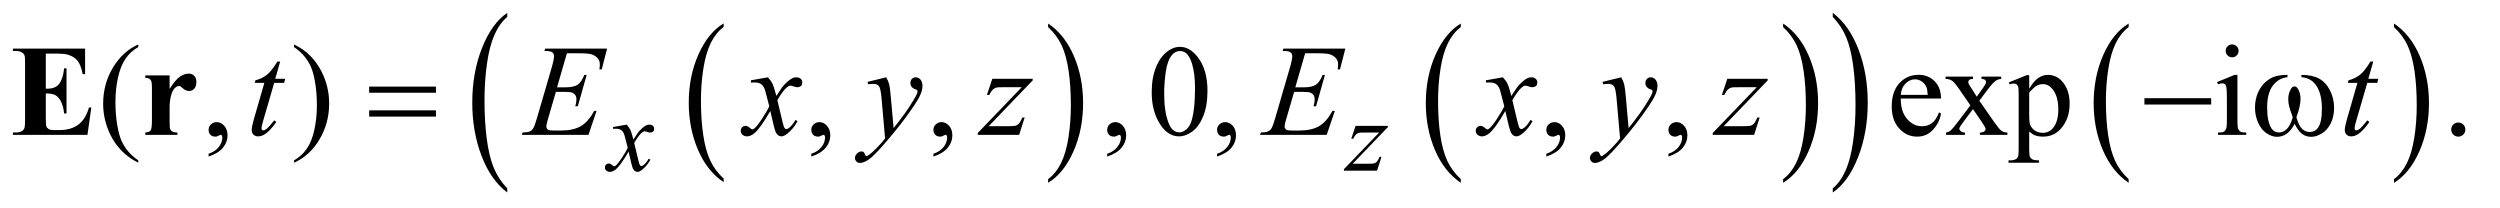 <?xml version="1.0" encoding="UTF-8"?>
<!DOCTYPE svg PUBLIC '-//W3C//DTD SVG 1.0//EN'
          'http://www.w3.org/TR/2001/REC-SVG-20010904/DTD/svg10.dtd'>
<svg stroke-dasharray="none" shape-rendering="auto" xmlns="http://www.w3.org/2000/svg" font-family="'Dialog'" text-rendering="auto" width="301" fill-opacity="1" color-interpolation="auto" color-rendering="auto" preserveAspectRatio="xMidYMid meet" font-size="12px" viewBox="0 0 301 25" fill="black" xmlns:xlink="http://www.w3.org/1999/xlink" stroke="black" image-rendering="auto" stroke-miterlimit="10" stroke-linecap="square" stroke-linejoin="miter" font-style="normal" stroke-width="1" height="25" stroke-dashoffset="0" font-weight="normal" stroke-opacity="1"
><!--Generated by the Batik Graphics2D SVG Generator--><defs id="genericDefs"
  /><g
  ><defs id="defs1"
    ><clipPath clipPathUnits="userSpaceOnUse" id="clipPath1"
      ><path d="M0.891 1.637 L191.503 1.637 L191.503 17.453 L0.891 17.453 L0.891 1.637 Z"
      /></clipPath
      ><clipPath clipPathUnits="userSpaceOnUse" id="clipPath2"
      ><path d="M28.457 52.301 L28.457 557.621 L6118.293 557.621 L6118.293 52.301 Z"
      /></clipPath
    ></defs
    ><g transform="scale(1.576,1.576) translate(-0.891,-1.637) matrix(0.031,0,0,0.031,0,0)"
    ><path d="M1812.062 492.781 L1812.062 501.797 Q1771.406 474.516 1748.742 421.703 Q1726.078 368.891 1726.078 306.125 Q1726.078 240.828 1749.914 187.18 Q1773.75 133.531 1812.062 110.438 L1812.062 119.25 Q1792.906 133.531 1780.602 158.305 Q1768.297 183.078 1762.219 221.188 Q1756.141 259.297 1756.141 300.656 Q1756.141 347.484 1761.75 385.273 Q1767.359 423.062 1778.883 447.945 Q1790.406 472.828 1812.062 492.781 Z" stroke="none" clip-path="url(#clipPath2)"
    /></g
    ><g transform="matrix(0.049,0,0,0.049,-1.404,-2.58)"
    ><path d="M2604.016 119.25 L2604.016 110.438 Q2644.656 137.516 2667.32 190.32 Q2689.984 243.125 2689.984 305.906 Q2689.984 371.203 2666.156 424.953 Q2642.328 478.703 2604.016 501.797 L2604.016 492.781 Q2623.328 478.5 2635.633 453.727 Q2647.938 428.953 2653.93 390.945 Q2659.922 352.938 2659.922 311.375 Q2659.922 264.75 2654.398 226.852 Q2648.875 188.953 2637.266 164.078 Q2625.656 139.203 2604.016 119.25 Z" stroke="none" clip-path="url(#clipPath2)"
    /></g
    ><g transform="matrix(0.049,0,0,0.049,-1.404,-2.58)"
    ><path d="M3618.062 492.781 L3618.062 501.797 Q3577.406 474.516 3554.742 421.703 Q3532.078 368.891 3532.078 306.125 Q3532.078 240.828 3555.914 187.18 Q3579.75 133.531 3618.062 110.438 L3618.062 119.25 Q3598.906 133.531 3586.602 158.305 Q3574.297 183.078 3568.219 221.188 Q3562.141 259.297 3562.141 300.656 Q3562.141 347.484 3567.75 385.273 Q3573.359 423.062 3584.883 447.945 Q3596.406 472.828 3618.062 492.781 Z" stroke="none" clip-path="url(#clipPath2)"
    /></g
    ><g transform="matrix(0.049,0,0,0.049,-1.404,-2.58)"
    ><path d="M4410.016 119.25 L4410.016 110.438 Q4450.656 137.516 4473.32 190.32 Q4495.984 243.125 4495.984 305.906 Q4495.984 371.203 4472.156 424.953 Q4448.328 478.703 4410.016 501.797 L4410.016 492.781 Q4429.328 478.5 4441.633 453.727 Q4453.938 428.953 4459.93 390.945 Q4465.922 352.938 4465.922 311.375 Q4465.922 264.75 4460.398 226.852 Q4454.875 188.953 4443.266 164.078 Q4431.656 139.203 4410.016 119.25 Z" stroke="none" clip-path="url(#clipPath2)"
    /></g
    ><g transform="matrix(0.049,0,0,0.049,-1.404,-2.58)"
    ><path d="M1275.062 515.484 L1275.062 525.672 Q1234.406 494.891 1211.742 435.328 Q1189.078 375.766 1189.078 304.953 Q1189.078 231.312 1212.914 170.805 Q1236.75 110.297 1275.062 84.25 L1275.062 94.188 Q1255.906 110.297 1243.602 138.242 Q1231.297 166.188 1225.219 209.172 Q1219.141 252.156 1219.141 298.797 Q1219.141 351.609 1224.75 394.234 Q1230.359 436.859 1241.883 464.93 Q1253.406 493 1275.062 515.484 Z" stroke="none" clip-path="url(#clipPath2)"
    /></g
    ><g transform="matrix(0.049,0,0,0.049,-1.404,-2.58)"
    ><path d="M4532.016 94.188 L4532.016 84.25 Q4572.656 114.797 4595.32 174.359 Q4617.984 233.922 4617.984 304.719 Q4617.984 378.375 4594.156 439 Q4570.328 499.625 4532.016 525.672 L4532.016 515.484 Q4551.328 499.391 4563.633 471.445 Q4575.938 443.5 4581.93 400.633 Q4587.922 357.766 4587.922 310.875 Q4587.922 258.312 4582.398 215.562 Q4576.875 172.812 4565.266 144.75 Q4553.656 116.688 4532.016 94.188 Z" stroke="none" clip-path="url(#clipPath2)"
    /></g
    ><g transform="matrix(0.049,0,0,0.049,-1.404,-2.58)"
    ><path d="M5259.062 492.781 L5259.062 501.797 Q5218.406 474.516 5195.742 421.703 Q5173.078 368.891 5173.078 306.125 Q5173.078 240.828 5196.914 187.18 Q5220.75 133.531 5259.062 110.438 L5259.062 119.25 Q5239.906 133.531 5227.602 158.305 Q5215.297 183.078 5209.219 221.188 Q5203.141 259.297 5203.141 300.656 Q5203.141 347.484 5208.75 385.273 Q5214.359 423.062 5225.883 447.945 Q5237.406 472.828 5259.062 492.781 Z" stroke="none" clip-path="url(#clipPath2)"
    /></g
    ><g transform="matrix(0.049,0,0,0.049,-1.404,-2.58)"
    ><path d="M5911.016 119.25 L5911.016 110.438 Q5951.656 137.516 5974.32 190.32 Q5996.984 243.125 5996.984 305.906 Q5996.984 371.203 5973.156 424.953 Q5949.328 478.703 5911.016 501.797 L5911.016 492.781 Q5930.328 478.5 5942.633 453.727 Q5954.938 428.953 5960.93 390.945 Q5966.922 352.938 5966.922 311.375 Q5966.922 264.75 5961.398 226.852 Q5955.875 188.953 5944.266 164.078 Q5932.656 139.203 5911.016 119.25 Z" stroke="none" clip-path="url(#clipPath2)"
    /></g
    ><g transform="matrix(0.049,0,0,0.049,-1.404,-2.58)"
    ><path d="M368.375 446.656 L368.375 452.438 Q344.781 440.562 329 424.625 Q306.5 401.969 294.312 371.188 Q282.125 340.406 282.125 307.281 Q282.125 258.844 306.031 218.922 Q329.938 179 368.375 161.812 L368.375 168.375 Q349.156 179 336.812 197.438 Q324.469 215.875 318.375 244.156 Q312.281 272.438 312.281 303.219 Q312.281 336.656 317.438 364 Q321.5 385.562 327.281 398.609 Q333.062 411.656 342.828 423.688 Q352.594 435.719 368.375 446.656 ZM541.188 437.281 L541.188 430.406 Q557.281 425.094 566.109 413.922 Q574.938 402.75 574.938 390.25 Q574.938 387.281 573.531 385.25 Q572.438 383.844 571.344 383.844 Q569.625 383.844 563.844 386.969 Q561.031 388.375 557.906 388.375 Q550.25 388.375 545.719 383.844 Q541.188 379.312 541.188 371.344 Q541.188 363.688 547.047 358.219 Q552.906 352.75 561.344 352.75 Q571.656 352.75 579.703 361.734 Q587.75 370.719 587.75 385.562 Q587.75 401.656 576.578 415.484 Q565.406 429.312 541.188 437.281 ZM751.188 168.375 L751.188 161.812 Q774.938 173.531 790.719 189.469 Q813.062 212.281 825.25 242.984 Q837.438 273.688 837.438 306.969 Q837.438 355.406 813.609 395.328 Q789.781 435.25 751.188 452.438 L751.188 446.656 Q770.406 435.875 782.828 417.516 Q795.25 399.156 801.266 370.797 Q807.281 342.438 807.281 311.656 Q807.281 278.375 802.125 250.875 Q798.219 229.312 792.359 216.344 Q786.5 203.375 776.812 191.344 Q767.125 179.312 751.188 168.375 ZM2022.188 437.281 L2022.188 430.406 Q2038.281 425.094 2047.109 413.922 Q2055.938 402.75 2055.938 390.25 Q2055.938 387.281 2054.531 385.25 Q2053.438 383.844 2052.344 383.844 Q2050.625 383.844 2044.844 386.969 Q2042.031 388.375 2038.906 388.375 Q2031.25 388.375 2026.719 383.844 Q2022.188 379.312 2022.188 371.344 Q2022.188 363.688 2028.047 358.219 Q2033.906 352.75 2042.344 352.75 Q2052.656 352.75 2060.703 361.734 Q2068.75 370.719 2068.75 385.562 Q2068.75 401.656 2057.578 415.484 Q2046.406 429.312 2022.188 437.281 ZM2322.188 437.281 L2322.188 430.406 Q2338.281 425.094 2347.109 413.922 Q2355.938 402.75 2355.938 390.25 Q2355.938 387.281 2354.531 385.25 Q2353.438 383.844 2352.344 383.844 Q2350.625 383.844 2344.844 386.969 Q2342.031 388.375 2338.906 388.375 Q2331.25 388.375 2326.719 383.844 Q2322.188 379.312 2322.188 371.344 Q2322.188 363.688 2328.047 358.219 Q2333.906 352.75 2342.344 352.75 Q2352.656 352.75 2360.703 361.734 Q2368.75 370.719 2368.75 385.562 Q2368.75 401.656 2357.578 415.484 Q2346.406 429.312 2322.188 437.281 ZM2749.188 437.281 L2749.188 430.406 Q2765.281 425.094 2774.109 413.922 Q2782.938 402.75 2782.938 390.25 Q2782.938 387.281 2781.531 385.25 Q2780.438 383.844 2779.344 383.844 Q2777.625 383.844 2771.844 386.969 Q2769.031 388.375 2765.906 388.375 Q2758.25 388.375 2753.719 383.844 Q2749.188 379.312 2749.188 371.344 Q2749.188 363.688 2755.047 358.219 Q2760.906 352.75 2769.344 352.75 Q2779.656 352.75 2787.703 361.734 Q2795.75 370.719 2795.75 385.562 Q2795.75 401.656 2784.578 415.484 Q2773.406 429.312 2749.188 437.281 ZM2858.562 279.312 Q2858.562 243.062 2869.5 216.891 Q2880.438 190.719 2898.562 177.906 Q2912.625 167.75 2927.625 167.75 Q2952 167.75 2971.375 192.594 Q2995.594 223.375 2995.594 276.031 Q2995.594 312.906 2984.969 338.688 Q2974.344 364.469 2957.859 376.109 Q2941.375 387.75 2926.062 387.75 Q2895.75 387.75 2875.594 351.969 Q2858.562 321.812 2858.562 279.312 ZM2889.188 283.219 Q2889.188 326.969 2899.969 354.625 Q2908.875 377.906 2926.531 377.906 Q2934.969 377.906 2944.031 370.328 Q2953.094 362.75 2957.781 344.938 Q2964.969 318.062 2964.969 269.156 Q2964.969 232.906 2957.469 208.688 Q2951.844 190.719 2942.938 183.219 Q2936.531 178.062 2927.469 178.062 Q2916.844 178.062 2908.562 187.594 Q2897.312 200.562 2893.25 228.375 Q2889.188 256.188 2889.188 283.219 ZM3019.188 437.281 L3019.188 430.406 Q3035.281 425.094 3044.109 413.922 Q3052.938 402.75 3052.938 390.25 Q3052.938 387.281 3051.531 385.25 Q3050.438 383.844 3049.344 383.844 Q3047.625 383.844 3041.844 386.969 Q3039.031 388.375 3035.906 388.375 Q3028.25 388.375 3023.719 383.844 Q3019.188 379.312 3019.188 371.344 Q3019.188 363.688 3025.047 358.219 Q3030.906 352.75 3039.344 352.75 Q3049.656 352.75 3057.703 361.734 Q3065.75 370.719 3065.75 385.562 Q3065.75 401.656 3054.578 415.484 Q3043.406 429.312 3019.188 437.281 ZM3828.188 437.281 L3828.188 430.406 Q3844.281 425.094 3853.109 413.922 Q3861.938 402.75 3861.938 390.25 Q3861.938 387.281 3860.531 385.25 Q3859.438 383.844 3858.344 383.844 Q3856.625 383.844 3850.844 386.969 Q3848.031 388.375 3844.906 388.375 Q3837.25 388.375 3832.719 383.844 Q3828.188 379.312 3828.188 371.344 Q3828.188 363.688 3834.047 358.219 Q3839.906 352.75 3848.344 352.75 Q3858.656 352.75 3866.703 361.734 Q3874.75 370.719 3874.75 385.562 Q3874.75 401.656 3863.578 415.484 Q3852.406 429.312 3828.188 437.281 ZM4128.188 437.281 L4128.188 430.406 Q4144.281 425.094 4153.109 413.922 Q4161.938 402.75 4161.938 390.25 Q4161.938 387.281 4160.531 385.25 Q4159.438 383.844 4158.344 383.844 Q4156.625 383.844 4150.844 386.969 Q4148.031 388.375 4144.906 388.375 Q4137.25 388.375 4132.719 383.844 Q4128.188 379.312 4128.188 371.344 Q4128.188 363.688 4134.047 358.219 Q4139.906 352.75 4148.344 352.75 Q4158.656 352.75 4166.703 361.734 Q4174.75 370.719 4174.75 385.562 Q4174.75 401.656 4163.578 415.484 Q4152.406 429.312 4128.188 437.281 ZM4699.062 294.781 Q4698.906 326.656 4714.531 344.781 Q4730.156 362.906 4751.25 362.906 Q4765.312 362.906 4775.703 355.172 Q4786.094 347.438 4793.125 328.688 L4797.969 331.812 Q4794.688 353.219 4778.906 370.797 Q4763.125 388.375 4739.375 388.375 Q4713.594 388.375 4695.234 368.297 Q4676.875 348.219 4676.875 314.312 Q4676.875 277.594 4695.703 257.047 Q4714.531 236.5 4742.969 236.5 Q4767.031 236.5 4782.5 252.359 Q4797.969 268.219 4797.969 294.781 L4699.062 294.781 ZM4699.062 285.719 L4765.312 285.719 Q4764.531 271.969 4762.031 266.344 Q4758.125 257.594 4750.391 252.594 Q4742.656 247.594 4734.219 247.594 Q4721.25 247.594 4711.016 257.672 Q4700.781 267.75 4699.062 285.719 ZM4809.219 240.875 L4876.562 240.875 L4876.562 246.656 Q4870.156 246.656 4867.578 248.844 Q4865 251.031 4865 254.625 Q4865 258.375 4870.469 266.188 Q4872.188 268.688 4875.625 274 L4885.781 290.25 L4897.5 274 Q4908.75 258.531 4908.75 254.469 Q4908.75 251.188 4906.094 248.922 Q4903.438 246.656 4897.5 246.656 L4897.5 240.875 L4945.938 240.875 L4945.938 246.656 Q4938.281 247.125 4932.656 250.875 Q4925 256.188 4911.719 274 L4892.188 300.094 L4927.812 351.344 Q4940.938 370.25 4946.562 374.078 Q4952.188 377.906 4961.094 378.375 L4961.094 384 L4893.594 384 L4893.594 378.375 Q4900.625 378.375 4904.531 375.25 Q4907.5 373.062 4907.5 369.469 Q4907.5 365.875 4897.5 351.344 L4876.562 320.719 L4853.594 351.344 Q4842.969 365.562 4842.969 368.219 Q4842.969 371.969 4846.484 375.016 Q4850 378.062 4857.031 378.375 L4857.031 384 L4810.312 384 L4810.312 378.375 Q4815.938 377.594 4820.156 374.469 Q4826.094 369.938 4840.156 351.344 L4870.156 311.5 L4842.969 272.125 Q4831.406 255.25 4825.078 250.953 Q4818.75 246.656 4809.219 246.656 L4809.219 240.875 ZM4964.688 255.094 L5008.75 237.281 L5014.688 237.281 L5014.688 270.719 Q5025.781 251.812 5036.953 244.234 Q5048.125 236.656 5060.469 236.656 Q5082.031 236.656 5096.406 253.531 Q5114.062 274.156 5114.062 307.281 Q5114.062 344.312 5092.812 368.531 Q5075.312 388.375 5048.75 388.375 Q5037.188 388.375 5028.75 385.094 Q5022.5 382.75 5014.688 375.719 L5014.688 419.312 Q5014.688 434 5016.484 437.984 Q5018.281 441.969 5022.734 444.312 Q5027.188 446.656 5038.906 446.656 L5038.906 452.438 L4963.906 452.438 L4963.906 446.656 L4967.812 446.656 Q4976.406 446.812 4982.5 443.375 Q4985.469 441.656 4987.109 437.828 Q4988.75 434 4988.75 418.375 L4988.75 283.062 Q4988.75 269.156 4987.5 265.406 Q4986.25 261.656 4983.516 259.781 Q4980.781 257.906 4976.094 257.906 Q4972.344 257.906 4966.562 260.094 L4964.688 255.094 ZM5014.688 279.938 L5014.688 333.375 Q5014.688 350.719 5016.094 356.188 Q5018.281 365.25 5026.797 372.125 Q5035.312 379 5048.281 379 Q5063.906 379 5073.594 366.812 Q5086.25 350.875 5086.25 321.969 Q5086.25 289.156 5071.875 271.5 Q5061.875 259.312 5048.125 259.312 Q5040.625 259.312 5033.281 263.062 Q5027.656 265.875 5014.688 279.938 ZM5513.406 161.812 Q5519.969 161.812 5524.578 166.422 Q5529.188 171.031 5529.188 177.594 Q5529.188 184.156 5524.578 188.844 Q5519.969 193.531 5513.406 193.531 Q5506.844 193.531 5502.156 188.844 Q5497.469 184.156 5497.469 177.594 Q5497.469 171.031 5502.078 166.422 Q5506.688 161.812 5513.406 161.812 ZM5526.375 236.656 L5526.375 351.656 Q5526.375 365.094 5528.328 369.547 Q5530.281 374 5534.109 376.188 Q5537.938 378.375 5548.094 378.375 L5548.094 384 L5478.562 384 L5478.562 378.375 Q5489.031 378.375 5492.625 376.344 Q5496.219 374.312 5498.328 369.625 Q5500.438 364.938 5500.438 351.656 L5500.438 296.5 Q5500.438 273.219 5499.031 266.344 Q5497.938 261.344 5495.594 259.391 Q5493.25 257.438 5489.188 257.438 Q5484.812 257.438 5478.562 259.781 L5476.375 254.156 L5519.5 236.656 L5526.375 236.656 ZM6069 353.688 Q6076.344 353.688 6081.344 358.766 Q6086.344 363.844 6086.344 371.031 Q6086.344 378.219 6081.266 383.297 Q6076.188 388.375 6069 388.375 Q6061.812 388.375 6056.734 383.297 Q6051.656 378.219 6051.656 371.031 Q6051.656 363.688 6056.734 358.688 Q6061.812 353.688 6069 353.688 Z" stroke="none" clip-path="url(#clipPath2)"
    /></g
    ><g transform="matrix(0.049,0,0,0.049,-1.404,-2.58)"
    ><path d="M1568.375 358.875 Q1574.5 365.375 1577.625 371.875 Q1579.875 376.375 1585 395.5 L1596 379 Q1600.375 373 1606.625 367.562 Q1612.875 362.125 1617.625 360.125 Q1620.625 358.875 1624.25 358.875 Q1629.625 358.875 1632.812 361.75 Q1636 364.625 1636 368.75 Q1636 373.5 1634.125 375.25 Q1630.625 378.375 1626.125 378.375 Q1623.5 378.375 1620.5 377.25 Q1614.625 375.25 1612.625 375.25 Q1609.625 375.25 1605.5 378.75 Q1597.75 385.25 1587 403.875 L1597.25 446.875 Q1599.625 456.75 1601.25 458.688 Q1602.875 460.625 1604.5 460.625 Q1607.125 460.625 1610.625 457.75 Q1617.5 452 1622.375 442.75 L1626.75 445 Q1618.875 459.75 1606.75 469.5 Q1599.875 475 1595.125 475 Q1588.125 475 1584 467.125 Q1581.375 462.25 1573.125 425.125 Q1553.625 459 1541.875 468.75 Q1534.25 475 1527.125 475 Q1522.125 475 1518 471.375 Q1515 468.625 1515 464 Q1515 459.875 1517.75 457.125 Q1520.5 454.375 1524.5 454.375 Q1528.5 454.375 1533 458.375 Q1536.25 461.25 1538 461.25 Q1539.5 461.25 1541.875 459.25 Q1547.75 454.5 1557.875 438.75 Q1568 423 1571.125 416 Q1563.375 385.625 1562.75 383.875 Q1559.875 375.75 1555.25 372.375 Q1550.625 369 1541.625 369 Q1538.75 369 1535 369.25 L1535 364.75 L1568.375 358.875 ZM3359.5 361.875 L3438.875 361.875 L3438.875 365 L3352.375 455 L3389 455 Q3402 455 3405.5 454 Q3409 453 3411.938 449.75 Q3414.875 446.5 3418.5 438 L3423.125 438 L3412.25 472 L3330.875 472 L3330.875 468.375 L3417.375 378.375 L3381.375 378.375 Q3370 378.375 3367.625 379 Q3364.125 379.75 3360.688 382.938 Q3357.25 386.125 3353.625 393.5 L3348.875 393.5 L3359.5 361.875 Z" stroke="none" clip-path="url(#clipPath2)"
    /></g
    ><g transform="matrix(0.049,0,0,0.049,-1.404,-2.58)"
    ><path d="M717.125 203.844 L704.938 246.344 L729.469 246.344 L726.812 256.188 L702.438 256.188 L675.562 348.375 Q671.188 363.219 671.188 367.594 Q671.188 370.25 672.438 371.656 Q673.688 373.062 675.406 373.062 Q679.312 373.062 685.719 367.594 Q689.469 364.469 702.438 348.375 L707.594 352.281 Q693.219 373.219 680.406 381.812 Q671.656 387.75 662.75 387.75 Q655.875 387.75 651.5 383.453 Q647.125 379.156 647.125 372.438 Q647.125 364 652.125 346.656 L678.219 256.188 L654.625 256.188 L656.188 250.094 Q673.375 245.406 684.781 236.109 Q696.188 226.812 710.25 203.844 L717.125 203.844 ZM1421.594 183.531 L1397.375 267.281 L1417.219 267.281 Q1438.469 267.281 1448 260.797 Q1457.531 254.312 1464.406 236.812 L1470.188 236.812 L1448.469 313.688 L1442.219 313.688 Q1445.031 304 1445.031 297.125 Q1445.031 290.406 1442.297 286.344 Q1439.562 282.281 1434.797 280.328 Q1430.031 278.375 1414.719 278.375 L1394.562 278.375 L1374.094 348.531 Q1371.125 358.688 1371.125 364 Q1371.125 368.062 1375.031 371.188 Q1377.688 373.375 1388.312 373.375 L1407.062 373.375 Q1437.531 373.375 1455.891 362.594 Q1474.25 351.812 1488.781 325.094 L1494.562 325.094 L1474.562 384 L1310.812 384 L1312.844 378.219 Q1325.031 377.906 1329.25 376.031 Q1335.5 373.219 1338.312 368.844 Q1342.531 362.438 1348.312 341.969 L1385.5 214.156 Q1389.875 198.688 1389.875 190.562 Q1389.875 184.625 1385.734 181.266 Q1381.594 177.906 1369.562 177.906 L1366.281 177.906 L1368.156 172.125 L1520.344 172.125 L1507.219 223.219 L1501.438 223.219 Q1502.531 216.031 1502.531 211.188 Q1502.531 202.906 1498.469 197.281 Q1493.156 190.094 1483 186.344 Q1475.5 183.531 1448.469 183.531 L1421.594 183.531 ZM1915.469 242.594 Q1923.125 250.719 1927.031 258.844 Q1929.844 264.469 1936.25 288.375 L1950 267.75 Q1955.469 260.25 1963.281 253.453 Q1971.094 246.656 1977.031 244.156 Q1980.781 242.594 1985.312 242.594 Q1992.031 242.594 1996.016 246.188 Q2000 249.781 2000 254.938 Q2000 260.875 1997.656 263.062 Q1993.281 266.969 1987.656 266.969 Q1984.375 266.969 1980.625 265.562 Q1973.281 263.062 1970.781 263.062 Q1967.031 263.062 1961.875 267.438 Q1952.188 275.562 1938.75 298.844 L1951.562 352.594 Q1954.531 364.938 1956.562 367.359 Q1958.594 369.781 1960.625 369.781 Q1963.906 369.781 1968.281 366.188 Q1976.875 359 1982.969 347.438 L1988.438 350.25 Q1978.594 368.688 1963.438 380.875 Q1954.844 387.75 1948.906 387.75 Q1940.156 387.75 1935 377.906 Q1931.719 371.812 1921.406 325.406 Q1897.031 367.75 1882.344 379.938 Q1872.812 387.75 1863.906 387.75 Q1857.656 387.75 1852.5 383.219 Q1848.75 379.781 1848.75 374 Q1848.75 368.844 1852.188 365.406 Q1855.625 361.969 1860.625 361.969 Q1865.625 361.969 1871.25 366.969 Q1875.312 370.562 1877.5 370.562 Q1879.375 370.562 1882.344 368.062 Q1889.688 362.125 1902.344 342.438 Q1915 322.75 1918.906 314 Q1909.219 276.031 1908.438 273.844 Q1904.844 263.688 1899.062 259.469 Q1893.281 255.25 1882.031 255.25 Q1878.438 255.25 1873.75 255.562 L1873.75 249.938 L1915.469 242.594 ZM2206.094 242.594 Q2211.406 251.656 2213.438 259.547 Q2215.469 267.438 2217.5 290.562 L2224.375 367.438 Q2233.75 356.188 2251.562 331.812 Q2260.156 319.938 2272.812 299.469 Q2280.469 286.969 2282.188 281.969 Q2283.125 279.469 2283.125 276.812 Q2283.125 275.094 2282.031 274 Q2280.938 272.906 2276.328 271.422 Q2271.719 269.938 2268.672 265.953 Q2265.625 261.969 2265.625 256.812 Q2265.625 250.406 2269.375 246.5 Q2273.125 242.594 2278.75 242.594 Q2285.625 242.594 2290.469 248.297 Q2295.312 254 2295.312 264 Q2295.312 276.344 2286.875 292.203 Q2278.438 308.062 2254.375 340.875 Q2230.312 373.688 2196.094 412.438 Q2172.5 439.156 2161.094 446.109 Q2149.688 453.062 2141.562 453.062 Q2136.719 453.062 2133.047 449.391 Q2129.375 445.719 2129.375 440.875 Q2129.375 434.781 2134.453 429.781 Q2139.531 424.781 2145.469 424.781 Q2148.594 424.781 2150.625 426.188 Q2151.875 426.969 2153.359 430.641 Q2154.844 434.312 2156.094 435.562 Q2156.875 436.344 2157.969 436.344 Q2158.906 436.344 2161.25 434.781 Q2169.844 429.469 2181.25 417.906 Q2196.25 402.594 2203.438 392.906 L2194.688 293.844 Q2192.5 269.312 2188.125 264 Q2183.75 258.688 2173.438 258.688 Q2170.156 258.688 2161.719 259.625 L2160.312 253.844 L2206.094 242.594 ZM2466.875 246.344 L2566.094 246.344 L2566.094 250.25 L2457.969 362.75 L2503.75 362.75 Q2520 362.75 2524.375 361.5 Q2528.75 360.25 2532.422 356.188 Q2536.094 352.125 2540.625 341.5 L2546.406 341.5 L2532.812 384 L2431.094 384 L2431.094 379.469 L2539.219 266.969 L2494.219 266.969 Q2480 266.969 2477.031 267.75 Q2472.656 268.688 2468.359 272.672 Q2464.062 276.656 2459.531 285.875 L2453.594 285.875 L2466.875 246.344 ZM3235.594 183.531 L3211.375 267.281 L3231.219 267.281 Q3252.469 267.281 3262 260.797 Q3271.531 254.312 3278.406 236.812 L3284.188 236.812 L3262.469 313.688 L3256.219 313.688 Q3259.031 304 3259.031 297.125 Q3259.031 290.406 3256.297 286.344 Q3253.562 282.281 3248.797 280.328 Q3244.031 278.375 3228.719 278.375 L3208.562 278.375 L3188.094 348.531 Q3185.125 358.688 3185.125 364 Q3185.125 368.062 3189.031 371.188 Q3191.688 373.375 3202.312 373.375 L3221.062 373.375 Q3251.531 373.375 3269.891 362.594 Q3288.25 351.812 3302.781 325.094 L3308.562 325.094 L3288.562 384 L3124.812 384 L3126.844 378.219 Q3139.031 377.906 3143.25 376.031 Q3149.5 373.219 3152.312 368.844 Q3156.531 362.438 3162.312 341.969 L3199.5 214.156 Q3203.875 198.688 3203.875 190.562 Q3203.875 184.625 3199.734 181.266 Q3195.594 177.906 3183.562 177.906 L3180.281 177.906 L3182.156 172.125 L3334.344 172.125 L3321.219 223.219 L3315.438 223.219 Q3316.531 216.031 3316.531 211.188 Q3316.531 202.906 3312.469 197.281 Q3307.156 190.094 3297 186.344 Q3289.5 183.531 3262.469 183.531 L3235.594 183.531 ZM3721.469 242.594 Q3729.125 250.719 3733.031 258.844 Q3735.844 264.469 3742.25 288.375 L3756 267.75 Q3761.469 260.25 3769.281 253.453 Q3777.094 246.656 3783.031 244.156 Q3786.781 242.594 3791.312 242.594 Q3798.031 242.594 3802.016 246.188 Q3806 249.781 3806 254.938 Q3806 260.875 3803.656 263.062 Q3799.281 266.969 3793.656 266.969 Q3790.375 266.969 3786.625 265.562 Q3779.281 263.062 3776.781 263.062 Q3773.031 263.062 3767.875 267.438 Q3758.188 275.562 3744.75 298.844 L3757.562 352.594 Q3760.531 364.938 3762.562 367.359 Q3764.594 369.781 3766.625 369.781 Q3769.906 369.781 3774.281 366.188 Q3782.875 359 3788.969 347.438 L3794.438 350.25 Q3784.594 368.688 3769.438 380.875 Q3760.844 387.75 3754.906 387.75 Q3746.156 387.75 3741 377.906 Q3737.719 371.812 3727.406 325.406 Q3703.031 367.75 3688.344 379.938 Q3678.812 387.75 3669.906 387.75 Q3663.656 387.75 3658.5 383.219 Q3654.75 379.781 3654.75 374 Q3654.75 368.844 3658.188 365.406 Q3661.625 361.969 3666.625 361.969 Q3671.625 361.969 3677.25 366.969 Q3681.312 370.562 3683.5 370.562 Q3685.375 370.562 3688.344 368.062 Q3695.688 362.125 3708.344 342.438 Q3721 322.75 3724.906 314 Q3715.219 276.031 3714.438 273.844 Q3710.844 263.688 3705.062 259.469 Q3699.281 255.25 3688.031 255.25 Q3684.438 255.25 3679.75 255.562 L3679.75 249.938 L3721.469 242.594 ZM4012.094 242.594 Q4017.406 251.656 4019.438 259.547 Q4021.469 267.438 4023.5 290.562 L4030.375 367.438 Q4039.75 356.188 4057.562 331.812 Q4066.156 319.938 4078.812 299.469 Q4086.469 286.969 4088.188 281.969 Q4089.125 279.469 4089.125 276.812 Q4089.125 275.094 4088.031 274 Q4086.938 272.906 4082.328 271.422 Q4077.719 269.938 4074.672 265.953 Q4071.625 261.969 4071.625 256.812 Q4071.625 250.406 4075.375 246.5 Q4079.125 242.594 4084.75 242.594 Q4091.625 242.594 4096.469 248.297 Q4101.312 254 4101.312 264 Q4101.312 276.344 4092.875 292.203 Q4084.438 308.062 4060.375 340.875 Q4036.312 373.688 4002.094 412.438 Q3978.5 439.156 3967.094 446.109 Q3955.688 453.062 3947.562 453.062 Q3942.719 453.062 3939.047 449.391 Q3935.375 445.719 3935.375 440.875 Q3935.375 434.781 3940.453 429.781 Q3945.531 424.781 3951.469 424.781 Q3954.594 424.781 3956.625 426.188 Q3957.875 426.969 3959.359 430.641 Q3960.844 434.312 3962.094 435.562 Q3962.875 436.344 3963.969 436.344 Q3964.906 436.344 3967.25 434.781 Q3975.844 429.469 3987.25 417.906 Q4002.25 402.594 4009.438 392.906 L4000.688 293.844 Q3998.5 269.312 3994.125 264 Q3989.75 258.688 3979.438 258.688 Q3976.156 258.688 3967.719 259.625 L3966.312 253.844 L4012.094 242.594 ZM4272.875 246.344 L4372.094 246.344 L4372.094 250.25 L4263.969 362.75 L4309.75 362.75 Q4326 362.75 4330.375 361.5 Q4334.75 360.25 4338.422 356.188 Q4342.094 352.125 4346.625 341.5 L4352.406 341.5 L4338.812 384 L4237.094 384 L4237.094 379.469 L4345.219 266.969 L4300.219 266.969 Q4286 266.969 4283.031 267.75 Q4278.656 268.688 4274.359 272.672 Q4270.062 276.656 4265.531 285.875 L4259.594 285.875 L4272.875 246.344 ZM5860.125 203.844 L5847.938 246.344 L5872.469 246.344 L5869.812 256.188 L5845.438 256.188 L5818.562 348.375 Q5814.188 363.219 5814.188 367.594 Q5814.188 370.25 5815.438 371.656 Q5816.688 373.062 5818.406 373.062 Q5822.312 373.062 5828.719 367.594 Q5832.469 364.469 5845.438 348.375 L5850.594 352.281 Q5836.219 373.219 5823.406 381.812 Q5814.656 387.75 5805.75 387.75 Q5798.875 387.75 5794.5 383.453 Q5790.125 379.156 5790.125 372.438 Q5790.125 364 5795.125 346.656 L5821.219 256.188 L5797.625 256.188 L5799.188 250.094 Q5816.375 245.406 5827.781 236.109 Q5839.188 226.812 5853.25 203.844 L5860.125 203.844 Z" stroke="none" clip-path="url(#clipPath2)"
    /></g
    ><g transform="matrix(0.049,0,0,0.049,-1.404,-2.58)"
    ><path d="M935.781 265.406 L1099.844 265.406 L1099.844 280.562 L935.781 280.562 L935.781 265.406 ZM935.781 323.688 L1099.844 323.688 L1099.844 339.156 L935.781 339.156 L935.781 323.688 ZM5297.781 294 L5461.844 294 L5461.844 309.469 L5297.781 309.469 L5297.781 294 ZM5683.562 242.281 L5683.562 236.656 Q5709.969 236.656 5726.688 245.641 Q5743.406 254.625 5753.641 274.547 Q5763.875 294.469 5763.875 318.219 Q5763.875 338.375 5755.906 355.094 Q5747.938 371.812 5734.109 380.328 Q5720.281 388.844 5707.781 388.844 Q5694.031 388.844 5684.344 381.031 Q5674.656 373.219 5667 356.812 Q5658.406 373.375 5647.547 381.109 Q5636.688 388.844 5623.25 388.844 Q5611.531 388.844 5598.484 380.484 Q5585.438 372.125 5577.469 354.703 Q5569.5 337.281 5569.5 316.969 Q5569.5 294.938 5578.406 276.812 Q5585.281 262.75 5595.984 253.531 Q5606.688 244.312 5618.719 240.484 Q5630.75 236.656 5649.344 236.656 L5649.344 242.281 Q5627.625 244.469 5613.484 262.828 Q5599.344 281.188 5599.344 316.812 Q5599.344 351.969 5610.125 368.375 Q5616.688 378.219 5628.562 378.219 Q5638.406 378.219 5647.234 370.094 Q5656.062 361.969 5662.312 340.719 Q5655.438 322.438 5653.328 313.531 Q5651.219 304.625 5651.219 296.5 Q5651.219 281.344 5658.25 270.406 Q5661.688 264.938 5666.375 264.938 Q5671.219 264.938 5674.656 270.406 Q5681.375 280.719 5681.375 295.562 Q5681.375 313.688 5671.219 340.719 Q5677.312 362.125 5685.516 369.547 Q5693.719 376.969 5704.031 376.969 Q5716.219 376.969 5723.719 367.438 Q5733.875 354.625 5733.875 319.469 Q5733.875 276.812 5714.969 256.5 Q5703.562 244.156 5683.562 242.281 Z" stroke="none" clip-path="url(#clipPath2)"
    /></g
    ><g transform="matrix(0.049,0,0,0.049,-1.404,-2.58)"
    ><path d="M141.188 184.312 L141.188 270.562 L145.406 270.562 Q165.562 270.562 174.625 257.906 Q183.688 245.25 186.188 220.562 L192.125 220.562 L192.125 331.5 L186.188 331.5 Q184.312 313.375 178.297 301.812 Q172.281 290.25 164.312 286.266 Q156.344 282.281 141.188 282.281 L141.188 341.969 Q141.188 359.469 142.672 363.375 Q144.156 367.281 148.219 369.781 Q152.281 372.281 161.344 372.281 L174 372.281 Q203.688 372.281 221.578 358.531 Q239.469 344.781 247.281 316.656 L253.062 316.656 L243.531 384 L60.406 384 L60.406 378.219 L67.438 378.219 Q76.656 378.219 82.281 374.938 Q86.344 372.75 88.531 367.438 Q90.25 363.688 90.25 347.75 L90.25 208.375 Q90.25 194 89.469 190.719 Q87.906 185.25 83.688 182.281 Q77.75 177.906 67.438 177.906 L60.406 177.906 L60.406 172.125 L237.75 172.125 L237.75 234.781 L231.812 234.781 Q227.281 211.812 219.078 201.812 Q210.875 191.812 195.875 187.125 Q187.125 184.312 163.062 184.312 L141.188 184.312 ZM445.406 237.906 L445.406 271.031 Q459.938 248.375 470.875 240.953 Q481.812 233.531 491.969 233.531 Q500.719 233.531 505.953 238.922 Q511.188 244.312 511.188 254.156 Q511.188 264.625 506.109 270.406 Q501.031 276.188 493.844 276.188 Q485.562 276.188 479.469 270.875 Q473.375 265.562 472.281 264.938 Q470.719 264 468.688 264 Q464.156 264 460.094 267.438 Q453.688 272.75 450.406 282.594 Q445.406 297.75 445.406 316.031 L445.406 349.625 L445.562 358.375 Q445.562 367.281 446.656 369.781 Q448.531 374 452.203 375.953 Q455.875 377.906 464.625 378.375 L464.625 384 L385.719 384 L385.719 378.375 Q395.25 377.594 398.609 373.141 Q401.969 368.688 401.969 349.625 L401.969 268.844 Q401.969 256.344 400.719 252.906 Q399.156 248.531 396.188 246.5 Q393.219 244.469 385.719 243.688 L385.719 237.906 L445.406 237.906 Z" stroke="none" clip-path="url(#clipPath2)"
    /></g
  ></g
></svg
>
